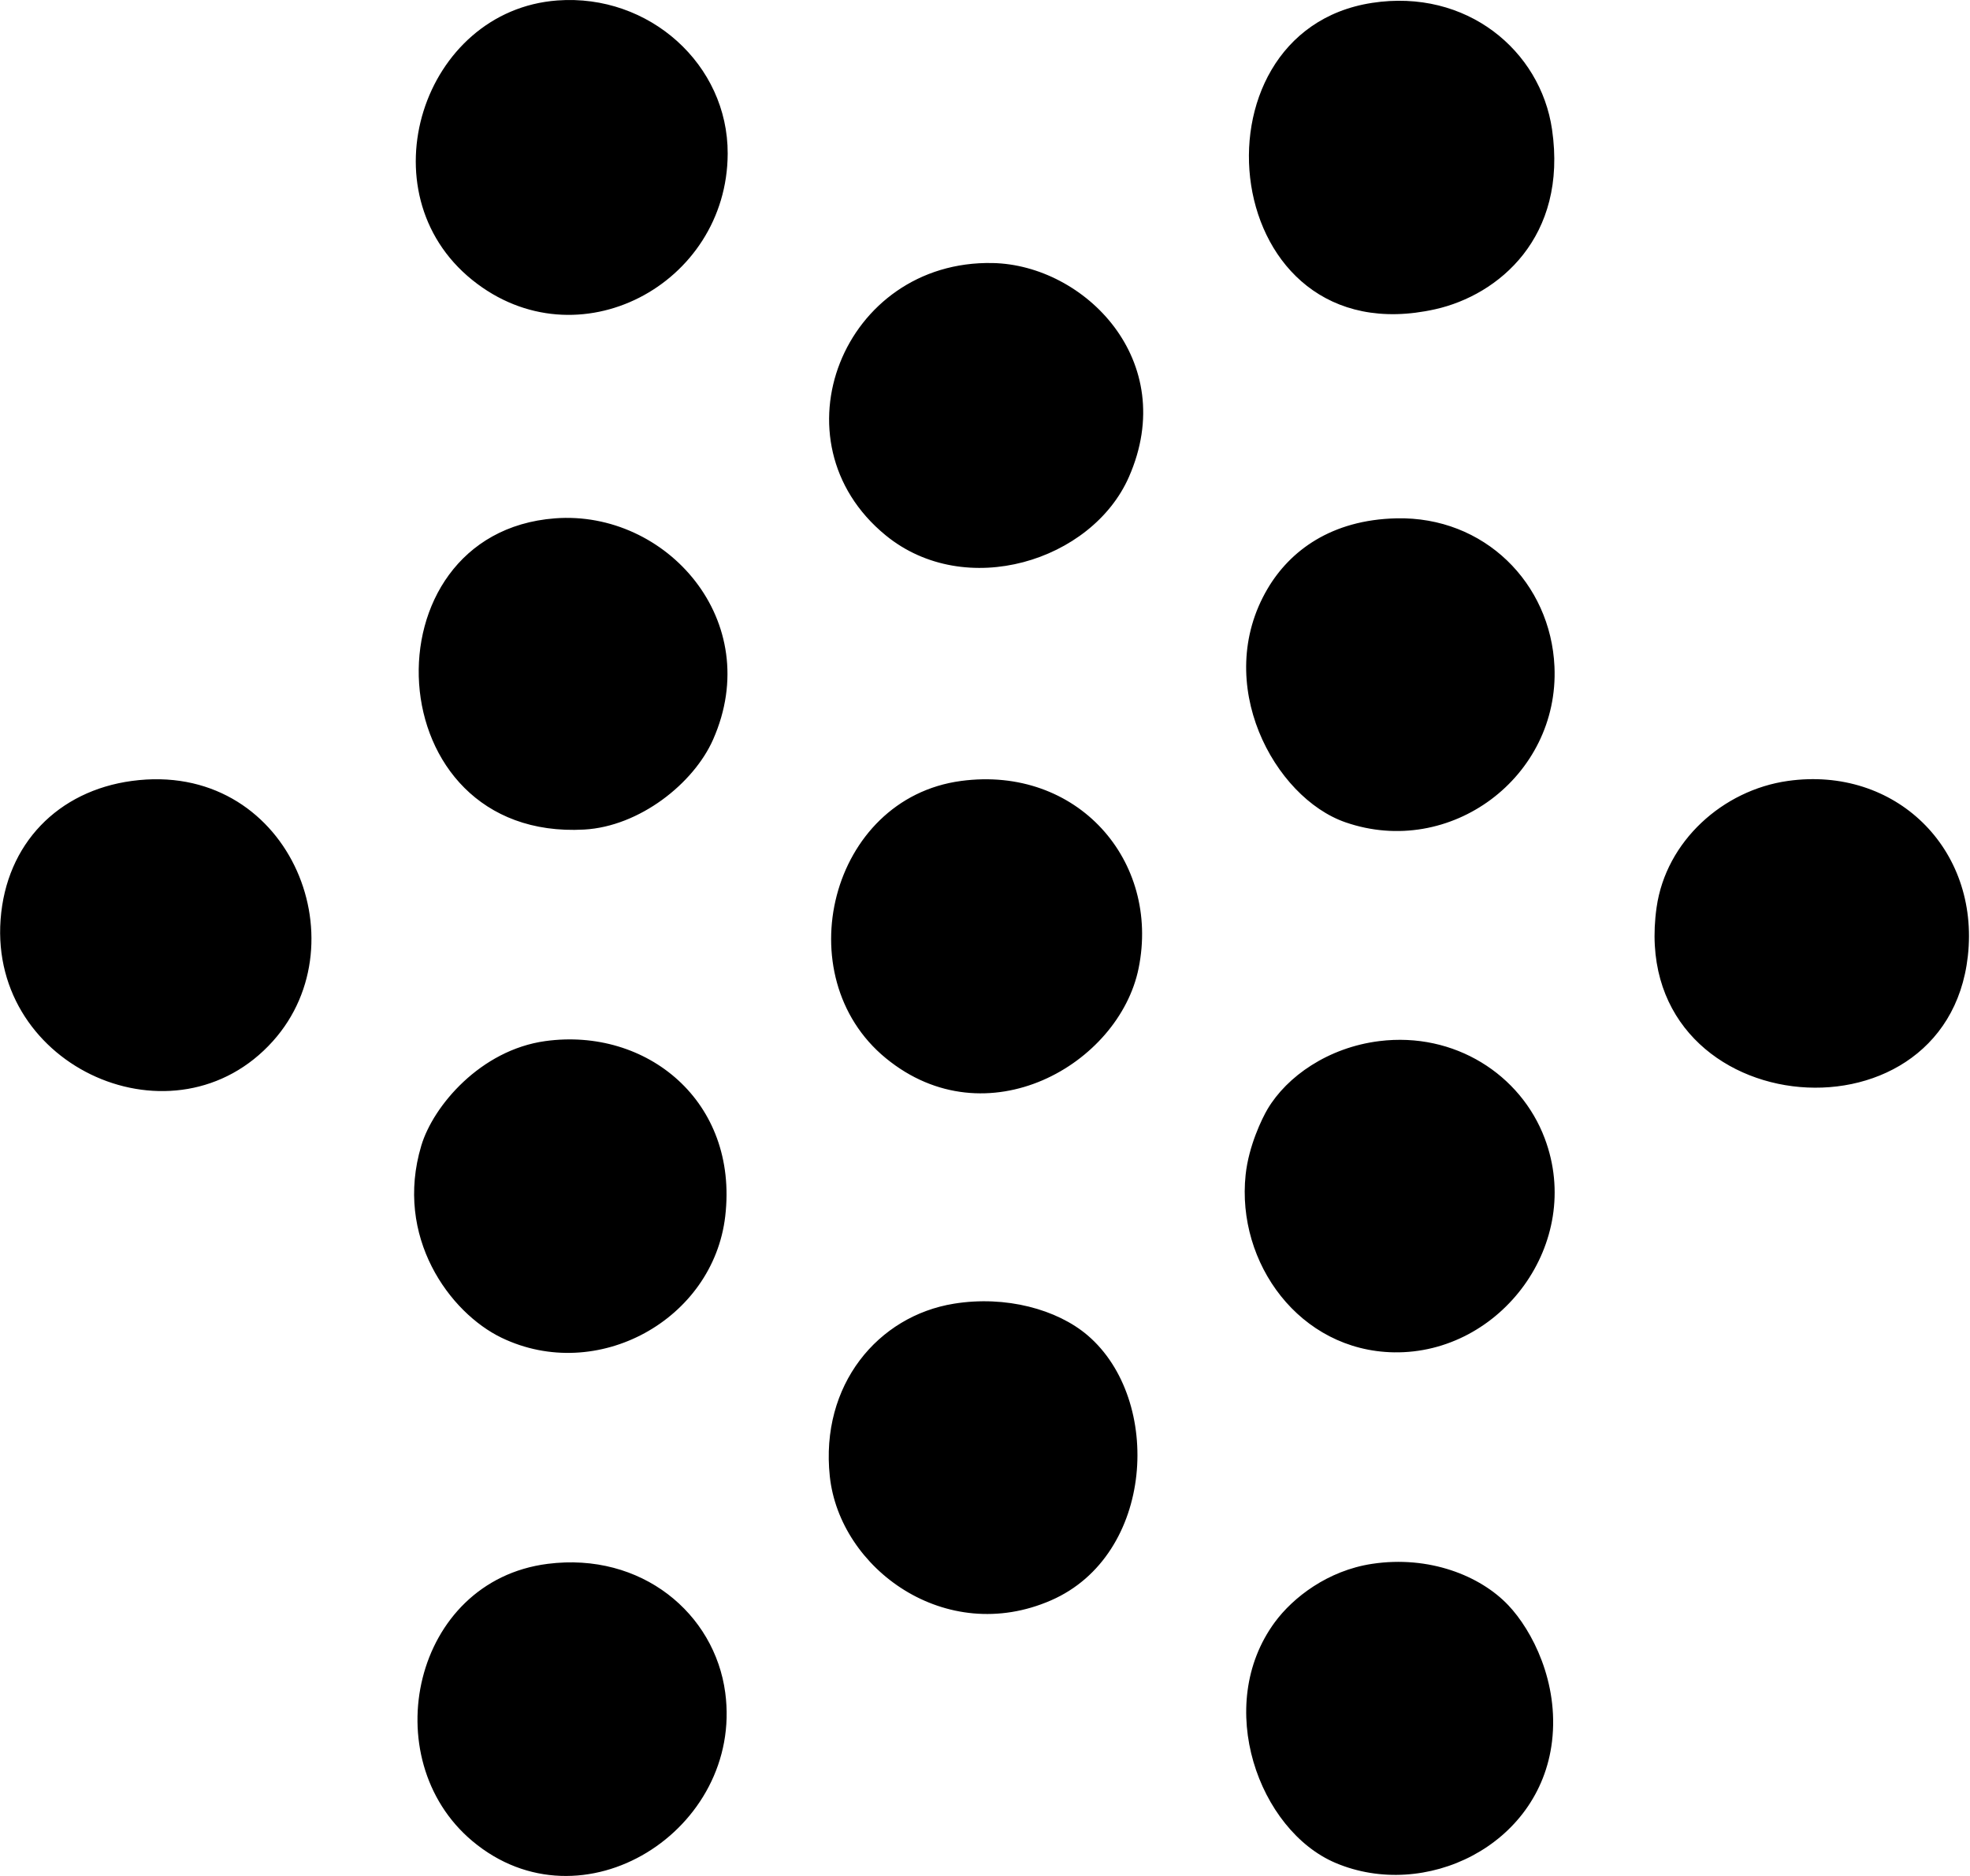 <svg xmlns="http://www.w3.org/2000/svg" width="210" height="200" fill="none" viewBox="0 0 210 200">
  <path fill="#000" fill-rule="evenodd" d="M59.425.048c9.787-.72 18.178 6.838 18.146 16.331-.048 13.974-16.022 22.487-27.217 13.479-11.619-9.348-5.288-28.755 9.07-29.81Zm86.837.259c10.092-1.548 17.954 5.094 19.182 13.48 1.687 11.518-5.72 17.678-12.443 19.181-23.185 5.19-26.918-29.566-6.739-32.66Zm-40.438 27.736c9.772.201 19.972 10.408 14.515 22.812-3.947 8.976-17.433 13.163-25.922 6.22-12.255-10.023-4.538-29.363 11.407-29.032ZM59.165 55.261c11.858-.902 22.433 10.957 16.848 23.588-2.065 4.676-7.834 9.261-13.738 9.592-22.262 1.244-23.627-31.62-3.11-33.18Zm89.691-.001c9.365-.214 16.453 6.907 16.849 15.813.521 11.753-11.117 20.47-22.293 16.59-7.581-2.633-14.214-14.823-8.296-24.887 2.39-4.061 6.8-7.358 13.74-7.515ZM14.061 83.256c16.61-2.243 24.585 17.077 15.036 27.736C18.7 122.596-1.105 113.884.063 98.032c.595-8.093 6.14-13.714 13.998-14.776Zm88.394.001c12.382-1.65 21.243 8.508 18.922 19.961-2.078 10.26-16.223 18.405-26.957 9.59-10.629-8.725-5.974-27.683 8.035-29.551Zm88.135-.001c11.437-1.609 20.454 7.211 19.182 18.664-2.34 21.07-36.437 17.685-33.18-5.185 1.004-7.055 7.066-12.503 13.998-13.479ZM58.129 110.993c10.79-1.491 20.603 6.404 19.182 18.663-1.285 11.063-13.67 17.867-23.848 12.962-5.515-2.659-11.467-10.741-8.554-20.478 1.268-4.241 6.316-10.194 13.22-11.147Zm88.91 0c8.009-.993 15.069 3.569 17.627 10.371 4.198 11.154-4.687 22.999-16.072 22.811-10.063-.168-16.807-9.518-15.812-18.925.326-3.095 1.762-6.034 2.333-6.999 2.064-3.486 6.456-6.579 11.924-7.258Zm-45.362 27.998c5.537-.9 11.02.606 14.258 3.37 8.048 6.871 7.12 23.451-3.889 28.253-11.258 4.914-22.541-3.381-23.59-13.219-1.038-9.759 5.145-17.093 13.221-18.404Zm-43.291 27.733c10-1.269 17.8 5.286 18.925 13.741 1.938 14.592-15.285 25.606-26.96 15.812-10.45-8.768-6.365-27.723 8.035-29.553Zm87.876.001c6.086-.919 11.535 1.266 14.517 4.408 2.55 2.687 5.414 8.232 4.665 14.517-1.328 11.169-13.571 16.983-23.071 12.962-8.158-3.454-13.037-16.747-6.48-25.664 1.936-2.63 5.635-5.507 10.369-6.223Z" clip-rule="evenodd"/>
</svg>
